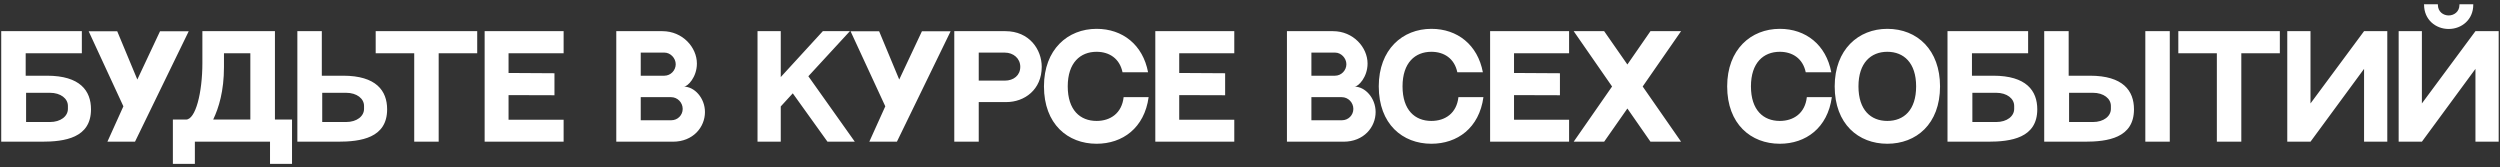 <?xml version="1.0" encoding="UTF-8"?> <svg xmlns="http://www.w3.org/2000/svg" width="494" height="33" viewBox="0 0 494 33" fill="none"><rect x="0" y="0" width="494" height="33" fill="#333333" stroke="none"/><path d="M9.287 14.959C15.821 14.959 17.981 17.929 17.981 21.601C17.981 27.271 12.797 28 8.207 28H0.242V6.157H16.172V10.531H5.075V14.959H9.287ZM13.418 21.52V20.926C13.418 19.495 12.014 18.334 9.854 18.334H5.156V24.112H9.854C12.014 24.112 13.418 22.951 13.418 21.52ZM31.617 6.184H37.288L26.677 28H21.223L24.381 21.007L17.523 6.184H23.166L27.136 15.715L31.617 6.184ZM49.468 23.626V10.531H44.257V13.231C44.257 18.01 43.231 21.304 42.124 23.626H49.468ZM54.328 23.626H57.703V32.374H53.356V28H38.506V32.374H34.159V23.626C36.94 23.626 38.992 23.626 36.751 23.626C38.641 23.626 39.991 18.361 39.991 12.448V6.157C42.394 6.157 51.547 6.157 54.328 6.157V23.626ZM67.803 14.959C74.337 14.959 76.497 17.929 76.497 21.601C76.497 27.271 71.313 28 66.723 28H58.758V6.157H63.591V14.959H67.803ZM71.934 21.52V20.926C71.934 19.495 70.53 18.334 68.37 18.334H63.672V24.112H68.37C70.53 24.112 71.934 22.951 71.934 21.52ZM74.236 6.157H94.297V10.531H86.683V28H81.85V10.531H74.236V6.157ZM95.765 6.157H111.371V10.531H100.49V14.419L109.562 14.473V18.82L100.49 18.793V23.653H111.371V28H95.765V6.157ZM121.777 6.157H130.876C134.899 6.157 137.707 9.37 137.707 12.556C137.707 15.256 135.871 17.119 135.142 17.119C137.194 17.119 139.3 19.333 139.3 22.141C139.3 25.111 136.978 28 132.955 28H121.777V6.157ZM126.61 10.396V14.959H131.281C132.523 14.959 133.522 13.906 133.522 12.691C133.522 11.476 132.469 10.396 131.308 10.396H126.61ZM132.658 23.761C133.9 23.761 134.899 22.762 134.899 21.52C134.899 20.251 133.873 19.198 132.604 19.198H126.61V23.761H132.658ZM163.511 28L156.653 18.442L154.277 21.034V28H149.687V6.157H154.277V15.229L162.593 6.157H167.939L159.731 15.067L168.911 28H163.511ZM182.17 6.184H187.84L177.229 28H171.775L174.934 21.007L168.076 6.184H173.719L177.688 15.715L182.17 6.184ZM198.664 6.157C203.389 6.157 205.846 9.775 205.846 13.204C205.846 17.713 202.444 20.17 198.853 20.17H193.399V28H188.566V6.157H191.779H198.664ZM198.556 15.931C200.311 15.931 201.607 14.878 201.607 13.204C201.607 11.53 200.23 10.396 198.556 10.396H193.399V15.931H198.556ZM222.028 19.198H226.969C226.132 25.3 221.812 28.405 216.682 28.405C210.985 28.405 206.287 24.517 206.287 17.065C206.287 9.775 210.985 5.698 216.682 5.698C221.839 5.698 225.835 8.857 226.861 14.284H221.812C221.245 11.557 219.193 10.234 216.682 10.234C213.469 10.234 210.985 12.394 210.985 17.065C210.985 21.763 213.442 23.896 216.682 23.896C219.409 23.896 221.677 22.384 222.028 19.198ZM228.289 6.157H243.895V10.531H233.014V14.419L242.086 14.473V18.82L233.014 18.793V23.653H243.895V28H228.289V6.157ZM254.3 6.157H263.399C267.422 6.157 270.23 9.37 270.23 12.556C270.23 15.256 268.394 17.119 267.665 17.119C269.717 17.119 271.823 19.333 271.823 22.141C271.823 25.111 269.501 28 265.478 28H254.3V6.157ZM259.133 10.396V14.959H263.804C265.046 14.959 266.045 13.906 266.045 12.691C266.045 11.476 264.992 10.396 263.831 10.396H259.133ZM265.181 23.761C266.423 23.761 267.422 22.762 267.422 21.52C267.422 20.251 266.396 19.198 265.127 19.198H259.133V23.761H265.181ZM288.184 19.198H293.125C292.288 25.3 287.968 28.405 282.838 28.405C277.141 28.405 272.443 24.517 272.443 17.065C272.443 9.775 277.141 5.698 282.838 5.698C287.995 5.698 291.991 8.857 293.017 14.284H287.968C287.401 11.557 285.349 10.234 282.838 10.234C279.625 10.234 277.141 12.394 277.141 17.065C277.141 21.763 279.598 23.896 282.838 23.896C285.565 23.896 287.833 22.384 288.184 19.198ZM294.445 6.157H310.051V10.531H299.17V14.419L308.242 14.473V18.82L299.17 18.793V23.653H310.051V28H294.445V6.157ZM332.181 6.157L324.594 17.092L332.181 28H326.133L321.57 21.439L316.98 28H310.959L318.546 17.092L310.959 6.157H316.98L321.57 12.745L326.133 6.157H332.181ZM357.03 19.198H361.971C361.134 25.3 356.814 28.405 351.684 28.405C345.987 28.405 341.289 24.517 341.289 17.065C341.289 9.775 345.987 5.698 351.684 5.698C356.841 5.698 360.837 8.857 361.863 14.284H356.814C356.247 11.557 354.195 10.234 351.684 10.234C348.471 10.234 345.987 12.394 345.987 17.065C345.987 21.763 348.444 23.896 351.684 23.896C354.411 23.896 356.679 22.384 357.03 19.198ZM372.93 5.698C378.897 5.698 383.352 9.91 383.352 17.065C383.352 24.544 378.627 28.405 372.93 28.405C367.233 28.405 362.535 24.517 362.535 17.065C362.535 9.775 367.233 5.698 372.93 5.698ZM372.93 23.896C376.197 23.896 378.627 21.763 378.627 17.065C378.627 12.394 376.17 10.234 372.93 10.234C369.717 10.234 367.233 12.394 367.233 17.065C367.233 21.763 369.69 23.896 372.93 23.896ZM393.871 14.959C400.405 14.959 402.565 17.929 402.565 21.601C402.565 27.271 397.381 28 392.791 28H384.826V6.157H400.756V10.531H389.659V14.959H393.871ZM398.002 21.52V20.926C398.002 19.495 396.598 18.334 394.438 18.334H389.74V24.112H394.438C396.598 24.112 398.002 22.951 398.002 21.52ZM423.916 6.157H428.749V28H423.916V6.157ZM412.981 14.959C419.515 14.959 421.675 17.929 421.675 21.601C421.675 27.271 416.491 28 411.901 28H403.936V6.157H408.769V14.959H412.981ZM417.112 21.52V20.926C417.112 19.495 415.708 18.334 413.548 18.334H408.85V24.112H413.548C415.708 24.112 417.112 22.951 417.112 21.52ZM430.436 6.157H450.497V10.531H442.883V28H438.05V10.531H430.436V6.157ZM451.965 6.157H456.555V20.44L467.139 6.157H471.729V28H467.139V13.609L456.555 28H451.965V6.157ZM489.149 6.157H493.739V28H489.149V13.609L478.565 28H473.975V6.157H478.565V20.44L489.149 6.157ZM483.857 5.725C481.265 5.725 478.997 3.862 478.997 0.946L478.97 0.838H481.724V0.946C481.724 2.323 482.804 3.052 483.857 3.052C484.91 3.052 485.99 2.323 485.99 0.946V0.838H488.717V0.946C488.717 3.862 486.449 5.725 483.857 5.725Z" fill="white"></path></svg> 
